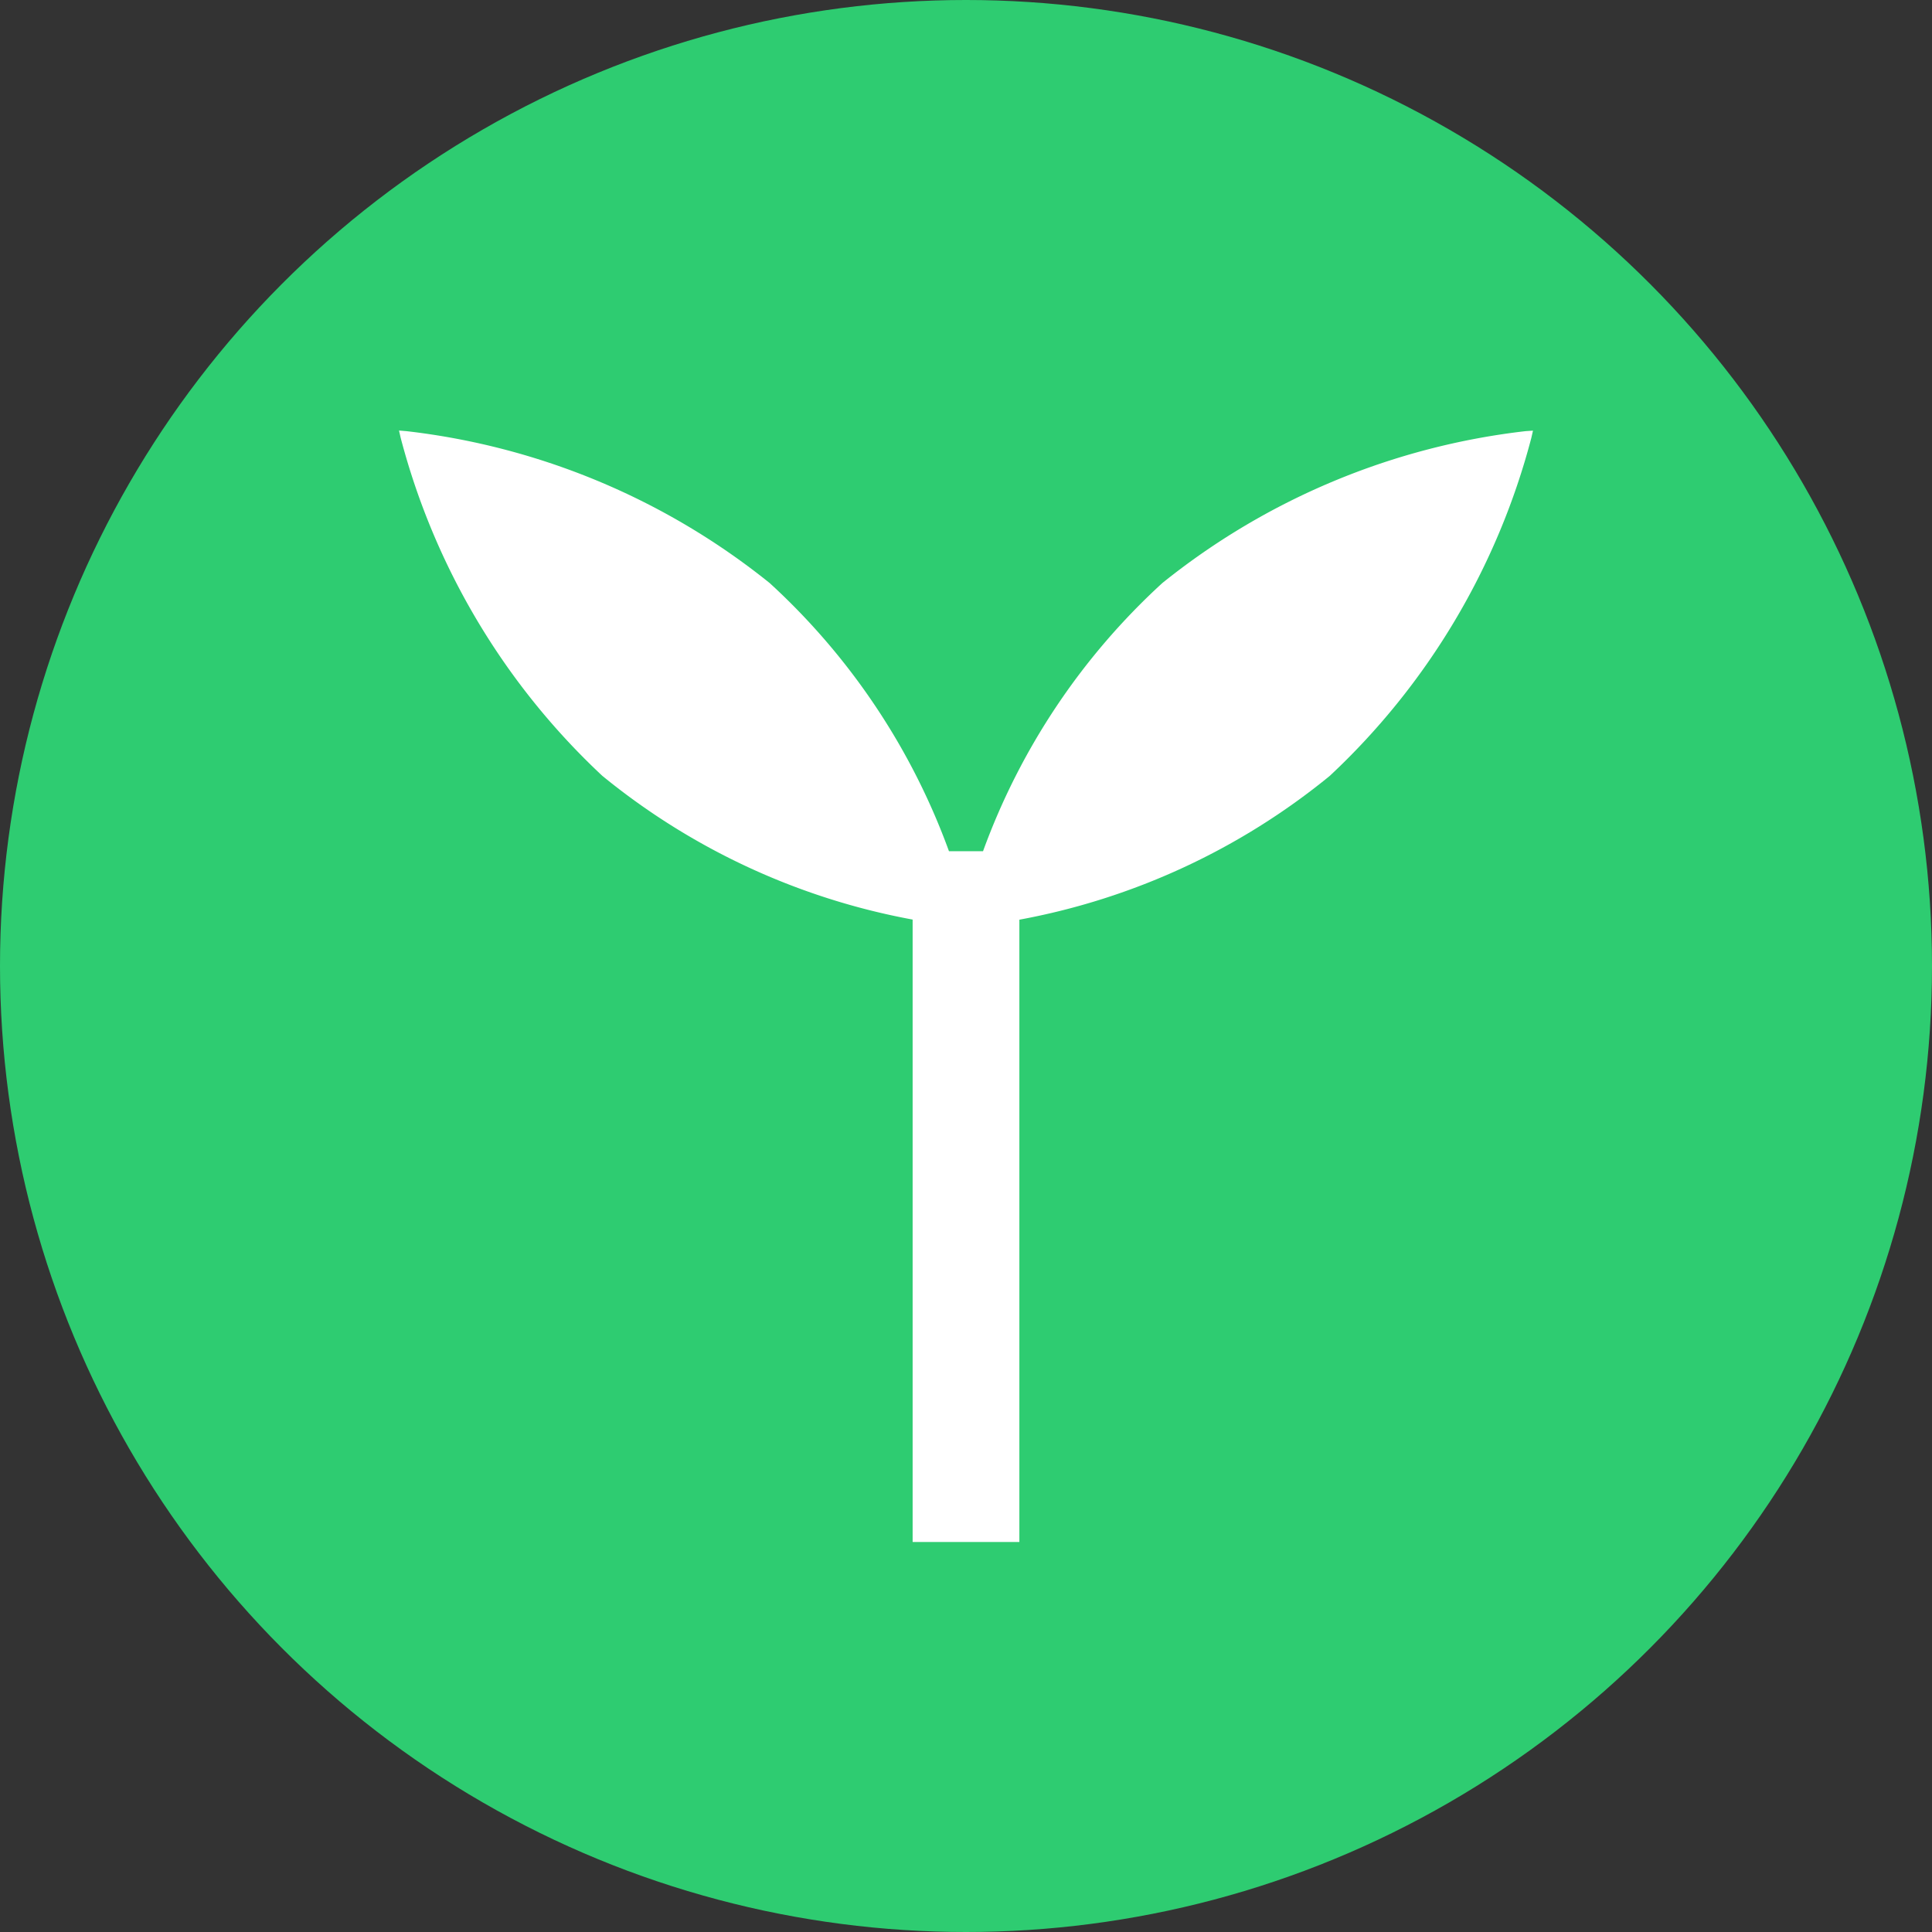 <svg xmlns="http://www.w3.org/2000/svg" width="32" height="32" viewBox="0 0 32 32"><rect x="0" y="0" width="32" height="32" fill="#333333" stroke="none"/><defs><style>.a{fill:#2ecc71;}.b{fill:#fff;}</style></defs><circle class="a" cx="16" cy="16" r="16"/><path class="b" d="M25.269,7.141a11.739,11.739,0,0,0-6.017,2.516,11.218,11.218,0,0,0-2.97,4.442h-.564a11.218,11.218,0,0,0-2.97-4.442A11.739,11.739,0,0,0,6.731,7.141l-.122-.01.027.119a11.73,11.73,0,0,0,3.34,5.6,11.381,11.381,0,0,0,5.14,2.381V25.54h1.768V15.233a11.381,11.381,0,0,0,5.14-2.381,11.73,11.73,0,0,0,3.34-5.6l.027-.119Z"/></svg>